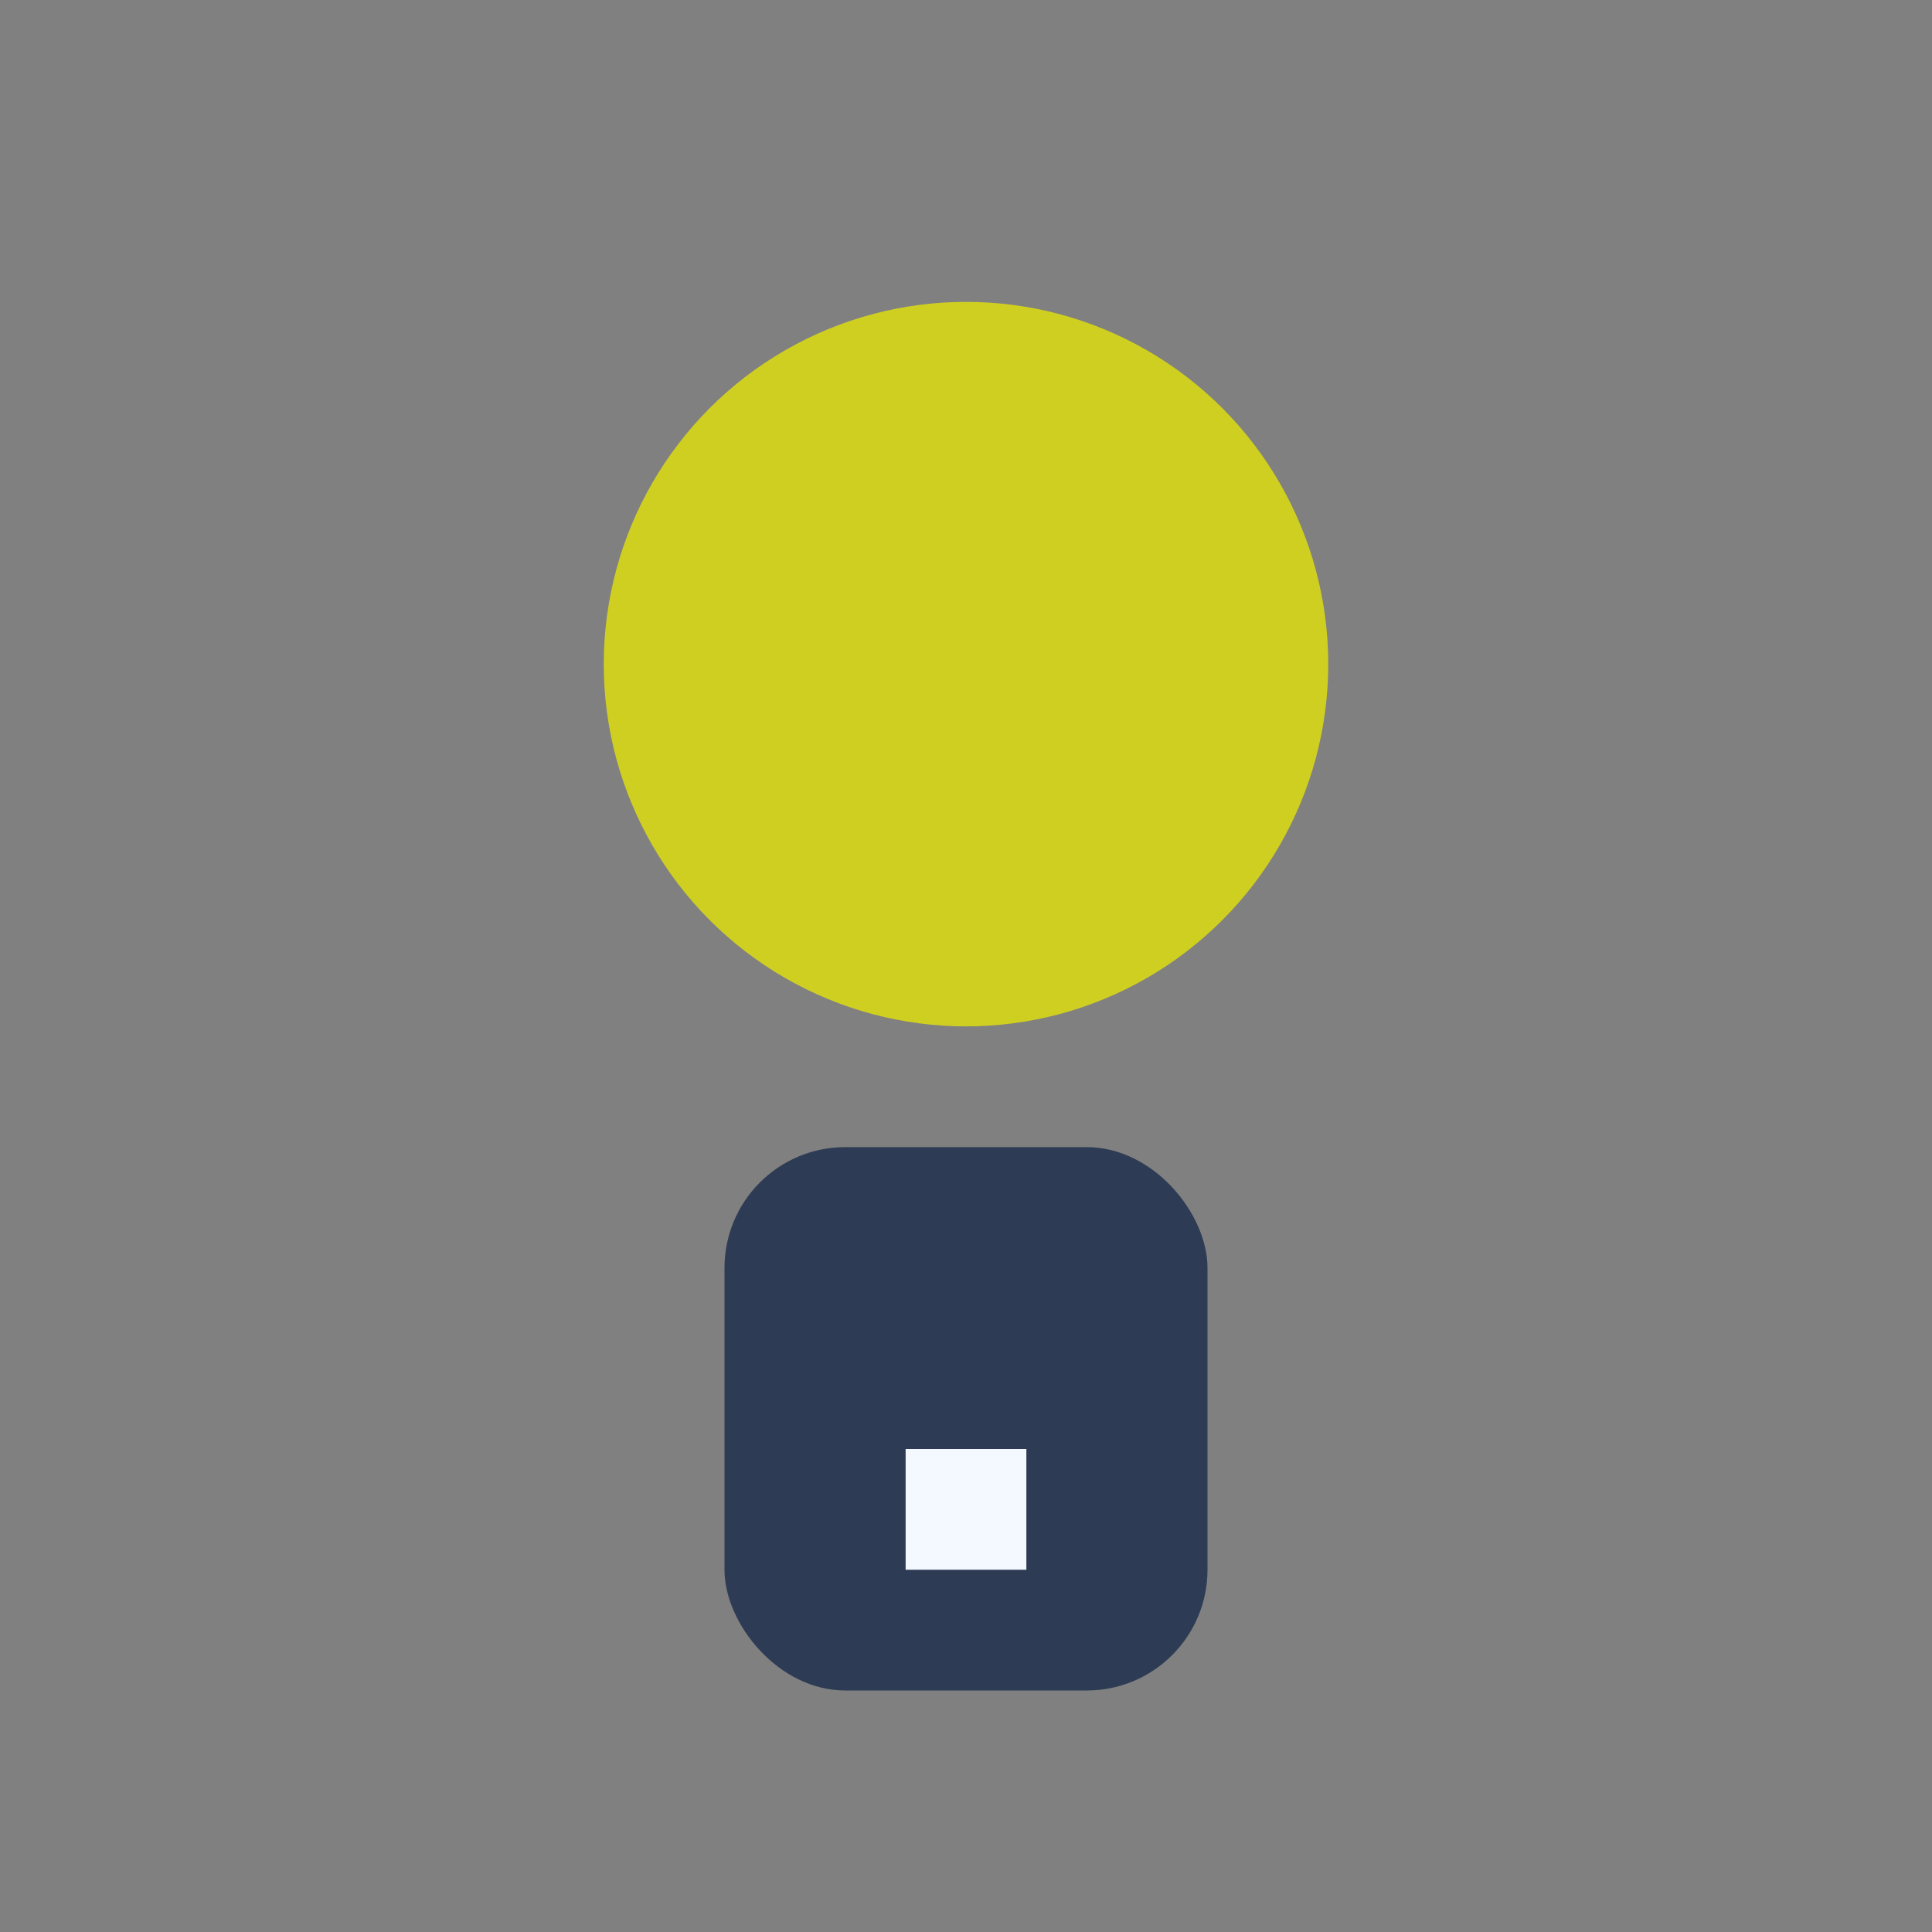 <?xml version="1.0" encoding="UTF-8"?>
<svg xmlns="http://www.w3.org/2000/svg" width="32" height="32" viewBox="0 0 32 32"><rect x="0" y="0" width="32" height="32" fill="#808080" stroke="none"/><circle cx="16" cy="11" r="6" fill="#CFCF22"/><rect x="12" y="19" width="8" height="9" rx="2" fill="#2D3C54"/><path d="M16 24v2" stroke="#F4F8FF" stroke-width="2"/></svg>